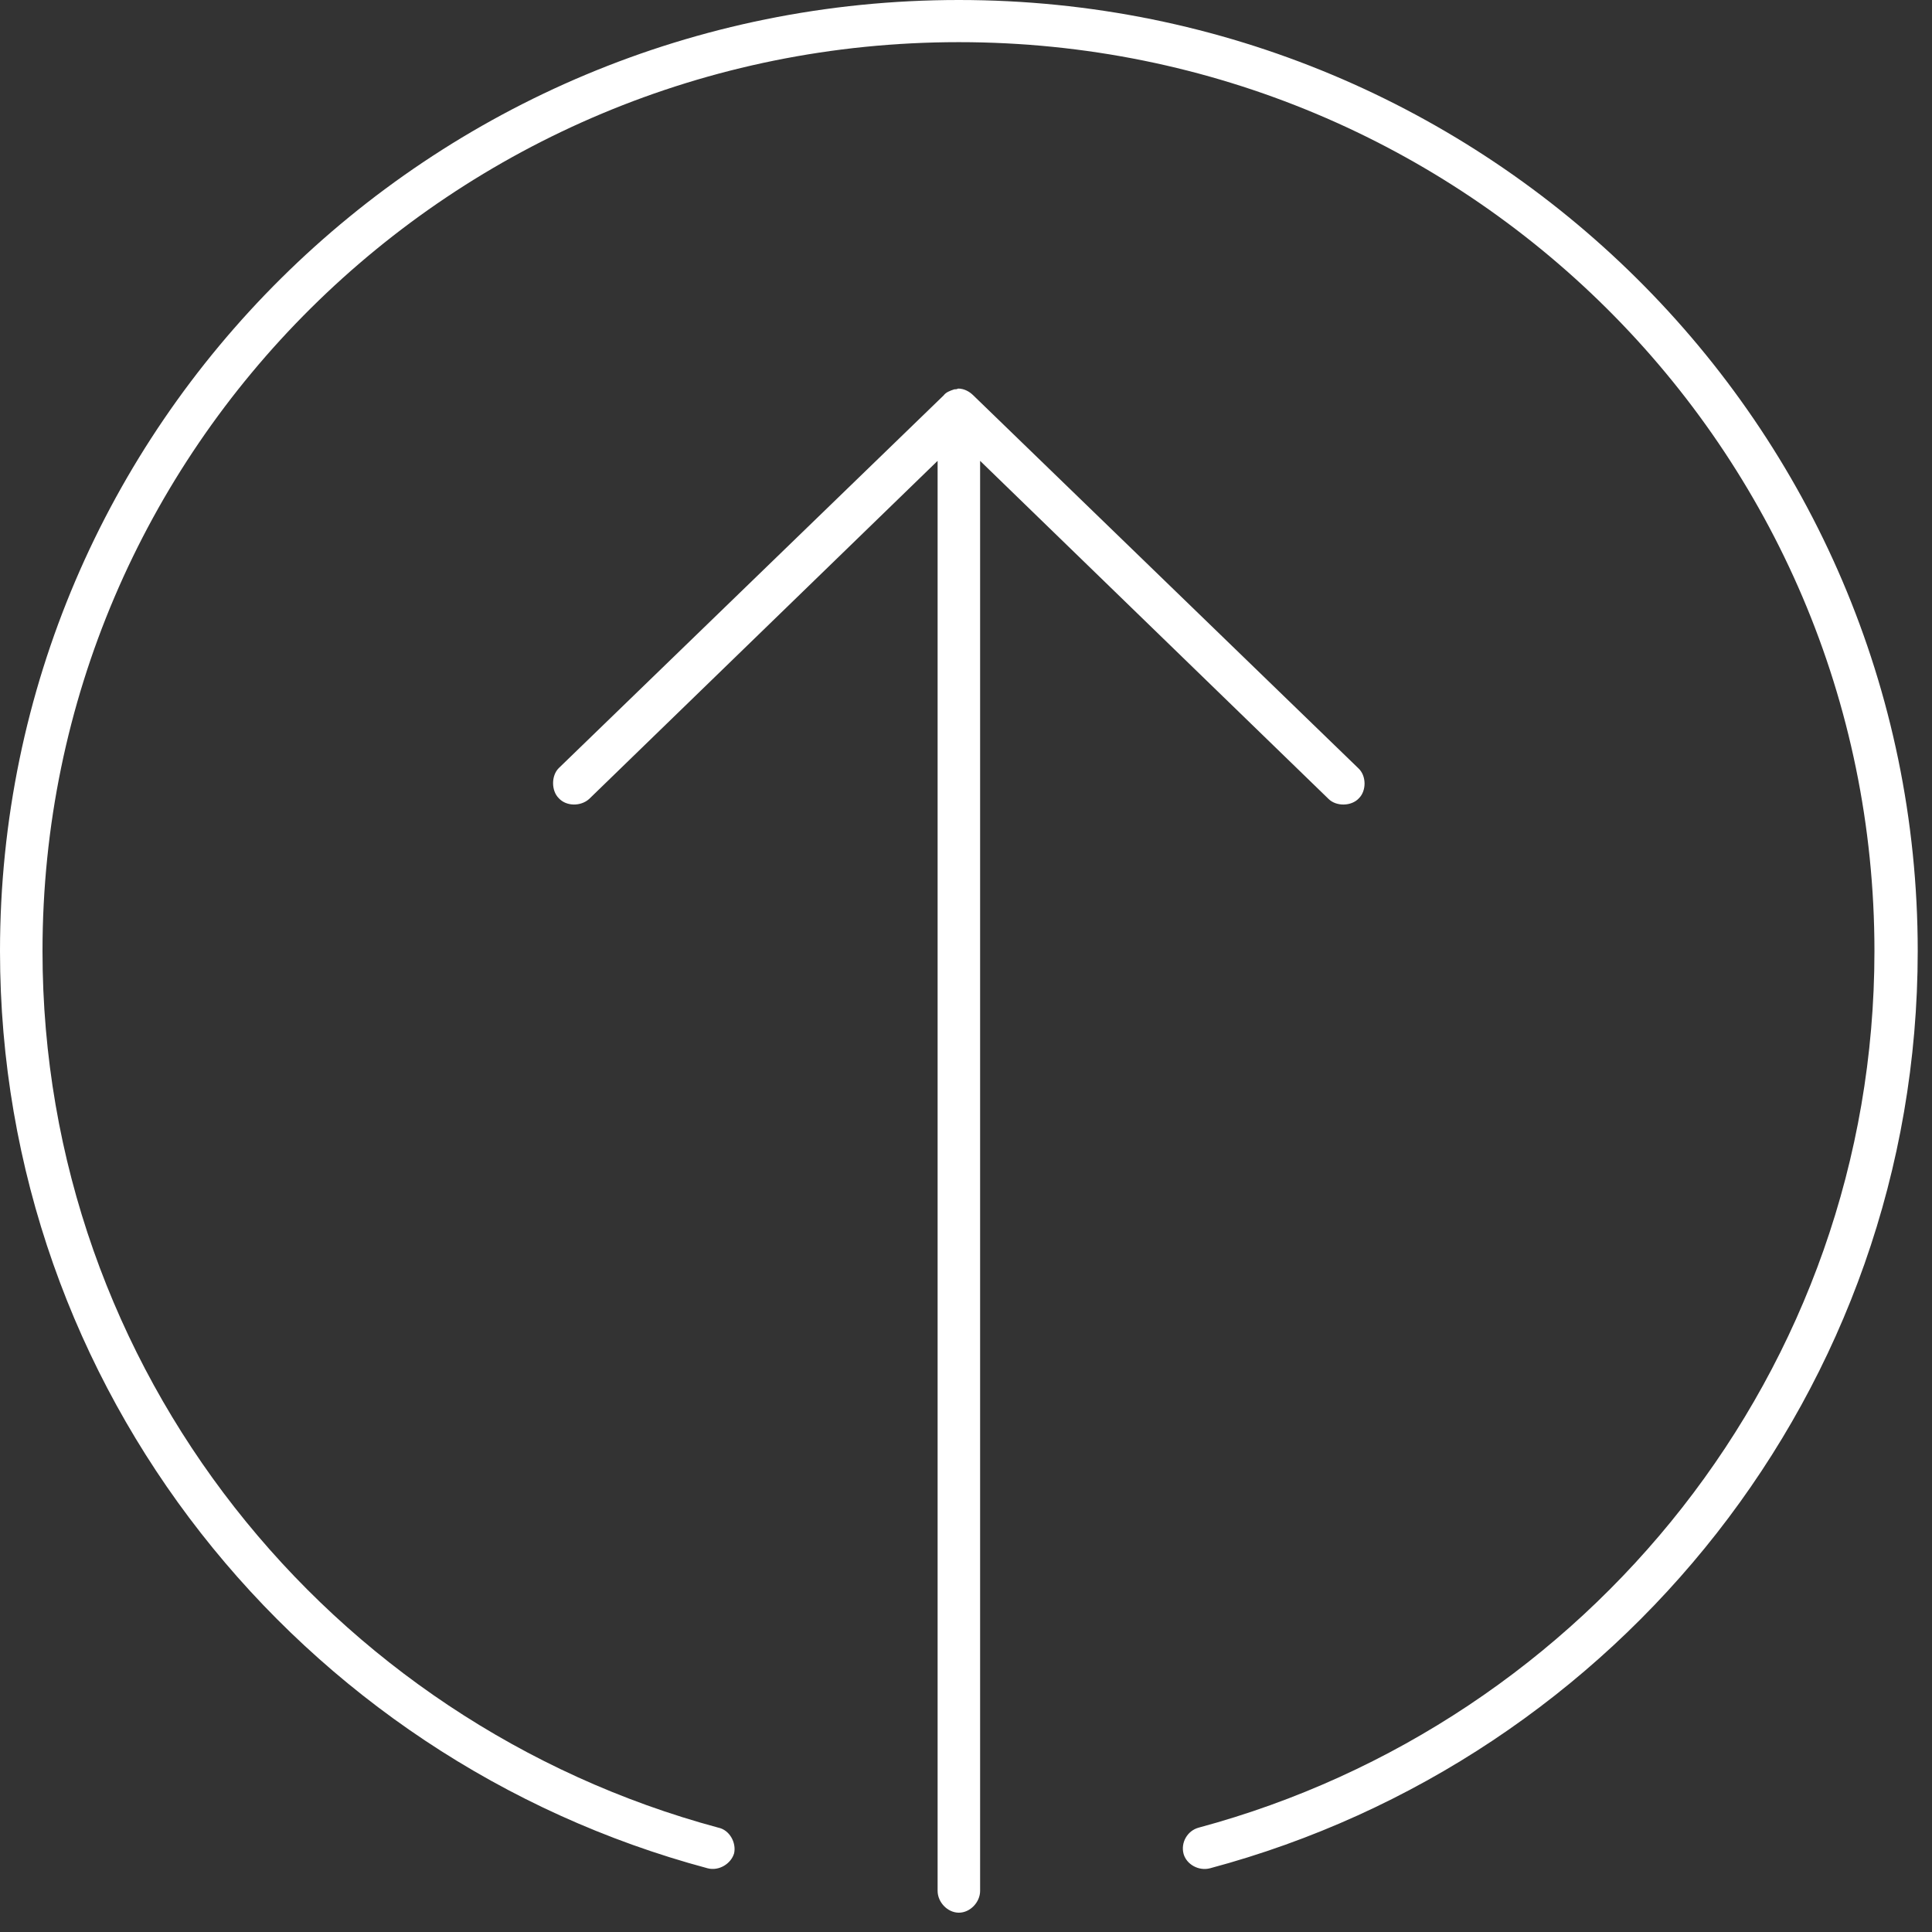 <?xml version="1.0" encoding="UTF-8" standalone="no"?>
<svg width="72px" height="72px" viewBox="0 0 72 72" version="1.1" xmlns="http://www.w3.org/2000/svg" xmlns:xlink="http://www.w3.org/1999/xlink">
    <rect x="0" y="0" width="72" height="72" fill="#333333" stroke="none"/>
    <!-- Generator: Sketch 42 (36781) - http://www.bohemiancoding.com/sketch -->
    <title>noun_94984_cc</title>
    <desc>Created with Sketch.</desc>
    <defs></defs>
    <g id="Page-1" stroke="none" stroke-width="1" fill="none" fill-rule="evenodd">
        <g id="noun_94984_cc" fill-rule="nonzero" fill="#FFFFFF">
            <g id="Page-1">
                <g id="noun_94984_cc">
                    <path d="M35.734,0 C16.014,0 0,15.856 0,35.444 C0,51.777 11.176,65.556 26.369,69.625 C26.793,69.737 27.246,69.457 27.359,69.064 C27.444,68.67 27.189,68.194 26.765,68.11 C12.279,64.209 1.584,51.075 1.584,35.444 C1.584,16.726 16.862,1.571 35.734,1.571 C54.605,1.571 69.855,16.725 69.855,35.444 C69.855,51.075 59.162,64.209 44.675,68.11 C44.249,68.222 43.995,68.671 44.109,69.091 C44.222,69.485 44.675,69.737 45.099,69.624 C60.292,65.556 71.468,51.776 71.468,35.443 C71.468,15.856 55.455,0 35.734,0 L35.734,0 L35.734,0 Z M35.706,14.481 C35.649,14.509 35.621,14.509 35.564,14.509 C35.394,14.565 35.252,14.621 35.168,14.734 L20.824,28.625 C20.541,28.905 20.541,29.467 20.824,29.747 C21.107,30.056 21.644,30.056 21.956,29.775 L34.942,17.174 L34.942,70.467 C34.942,70.888 35.31,71.28 35.734,71.28 C36.158,71.28 36.526,70.887 36.526,70.467 L36.526,17.175 L49.513,29.776 C49.796,30.056 50.361,30.056 50.644,29.748 C50.927,29.468 50.927,28.906 50.617,28.626 L36.271,14.733 C36.13,14.593 35.932,14.481 35.706,14.481 L35.706,14.481 L35.706,14.481 Z" id="Shape"></path>
                </g>
            </g>
        </g>
    </g>
</svg>